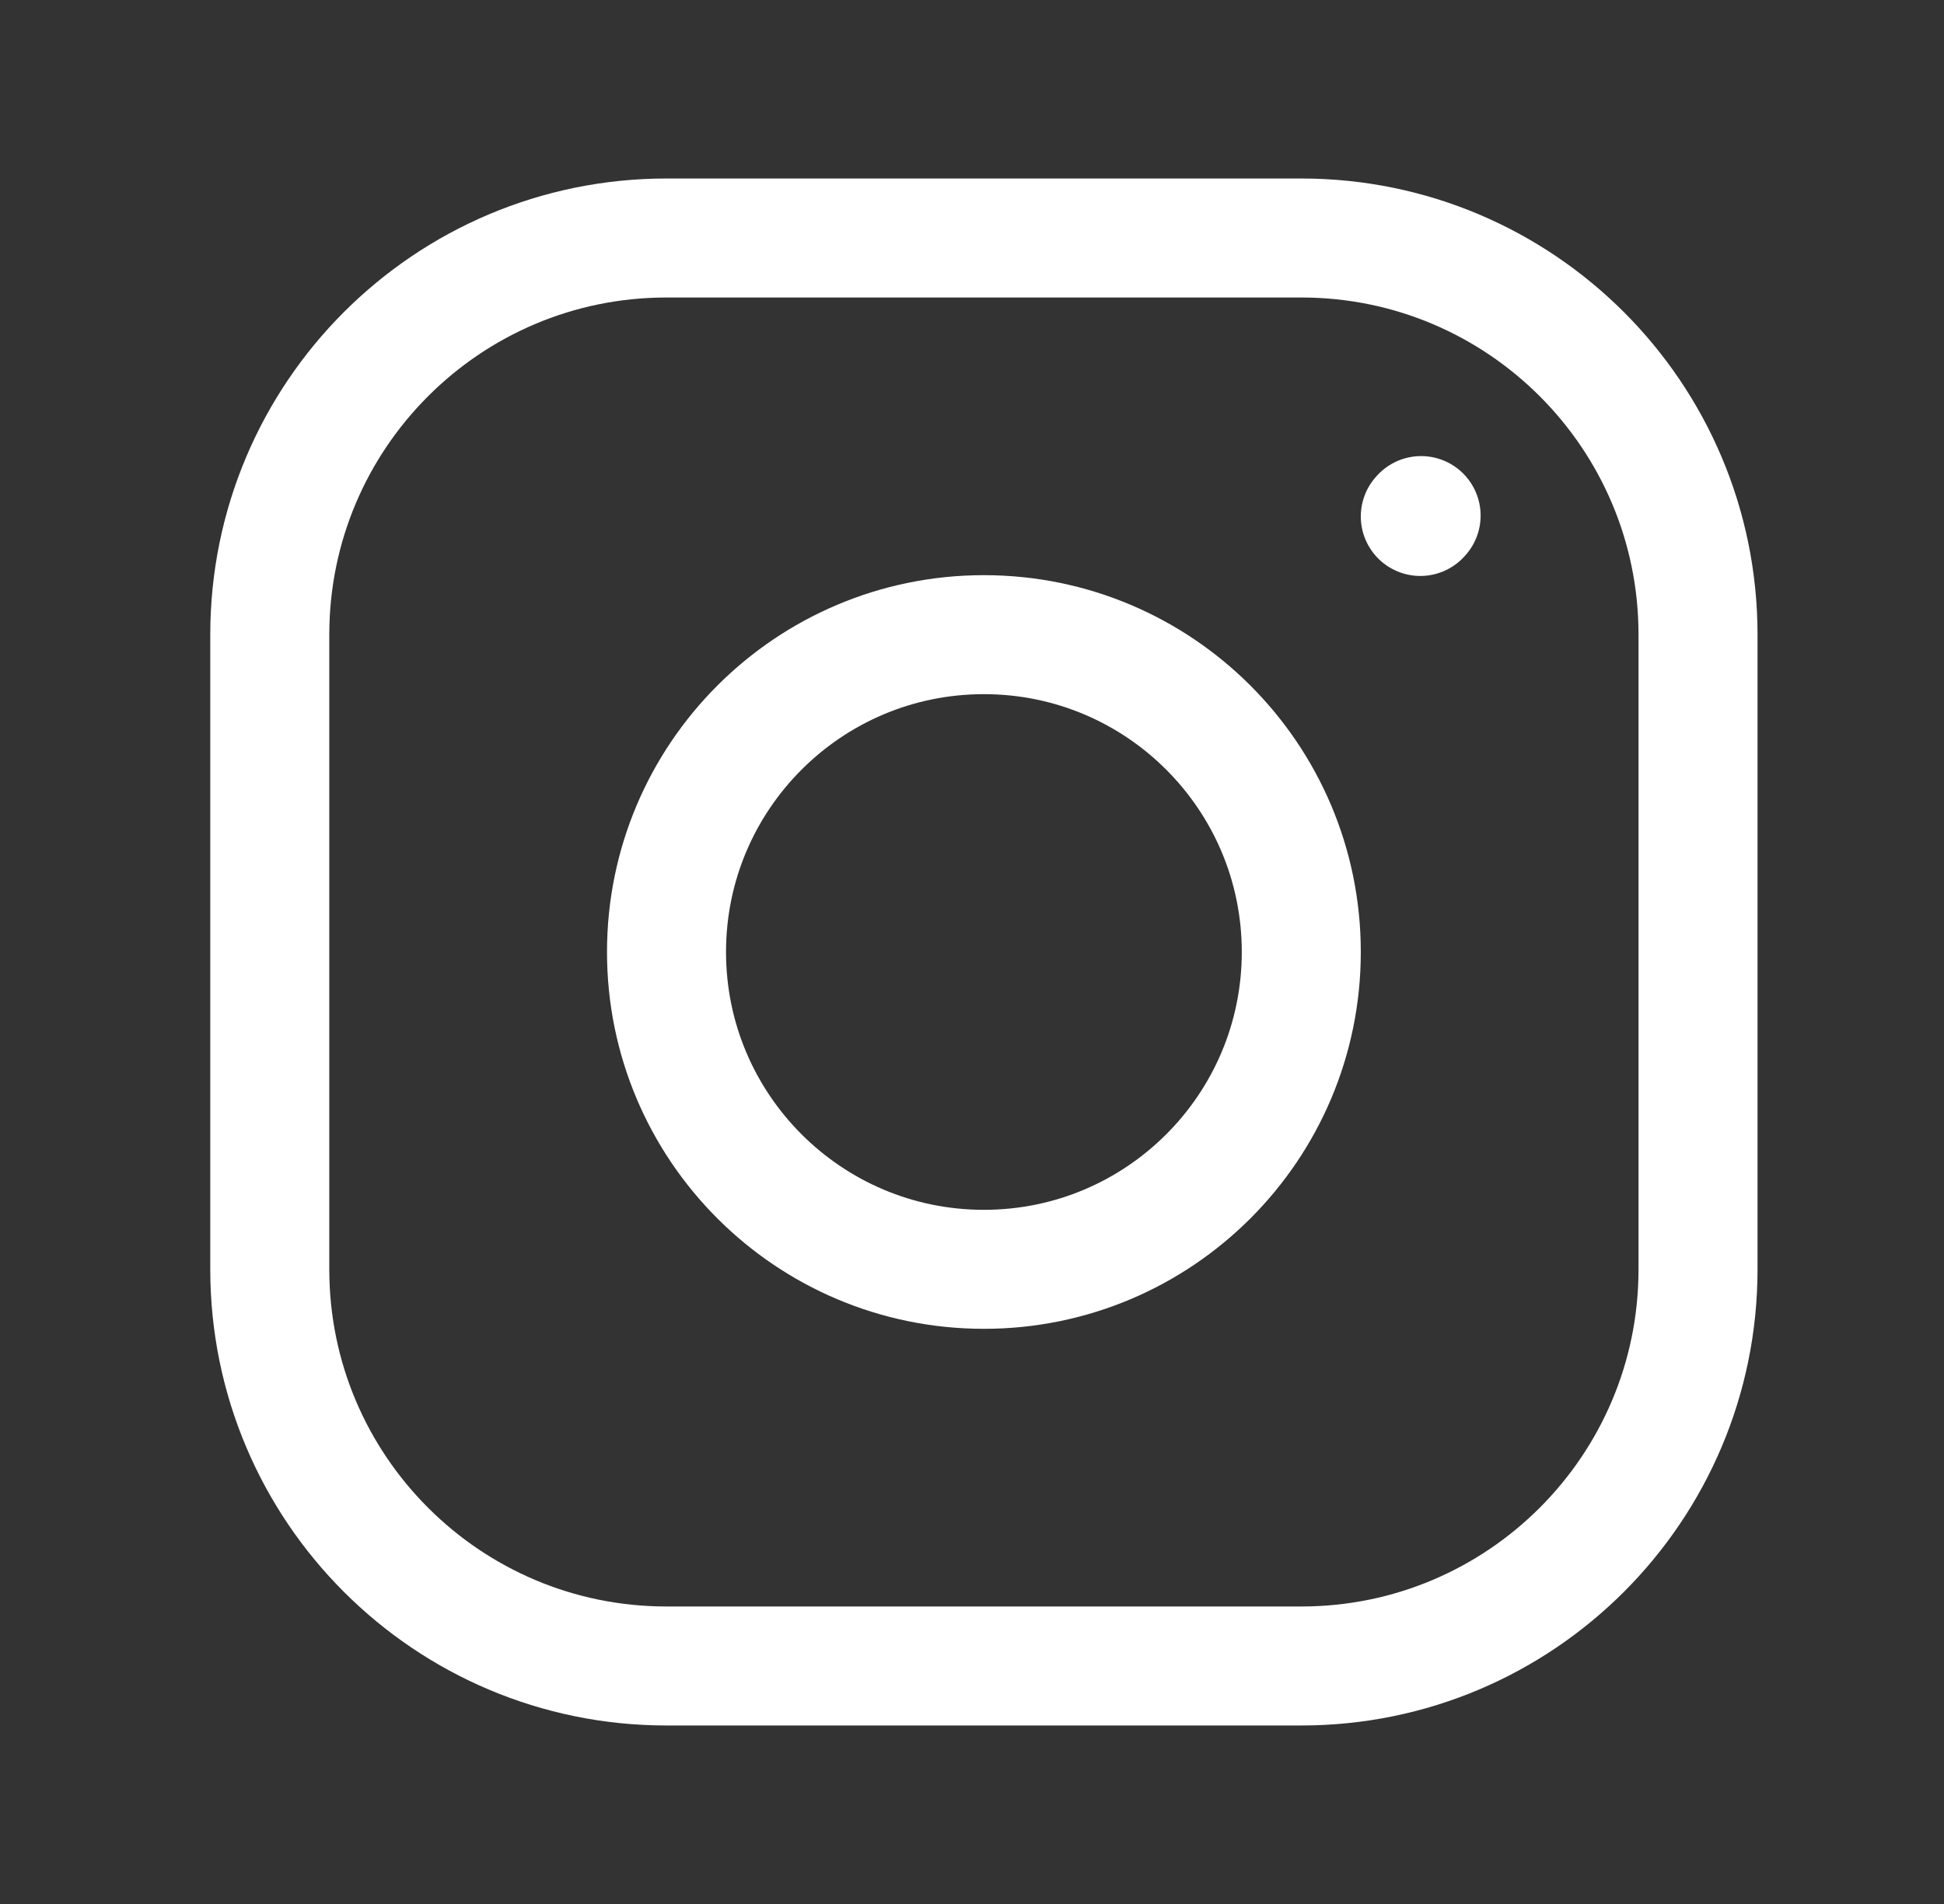 <svg xmlns="http://www.w3.org/2000/svg" width="49" height="48" viewBox="0 0 49 48" fill="none"><rect x="0" y="0" width="49" height="48" fill="#333333" stroke="none"/><path d="M24.8 32C29.218 32 32.8 28.418 32.8 24C32.8 19.582 29.218 16 24.8 16C20.382 16 16.8 19.582 16.8 24C16.8 28.418 20.382 32 24.8 32Z" stroke="white" stroke-width="3" stroke-linecap="round" stroke-linejoin="round"></path><path d="M6.8 32V16C6.8 10.477 11.277 6 16.8 6H32.8C38.323 6 42.8 10.477 42.8 16V32C42.8 37.523 38.323 42 32.8 42H16.8C11.277 42 6.8 37.523 6.8 32Z" stroke="white" stroke-width="3"></path><path d="M35.8 13.02L35.82 12.998" stroke="white" stroke-width="3" stroke-linecap="round" stroke-linejoin="round"></path></svg>